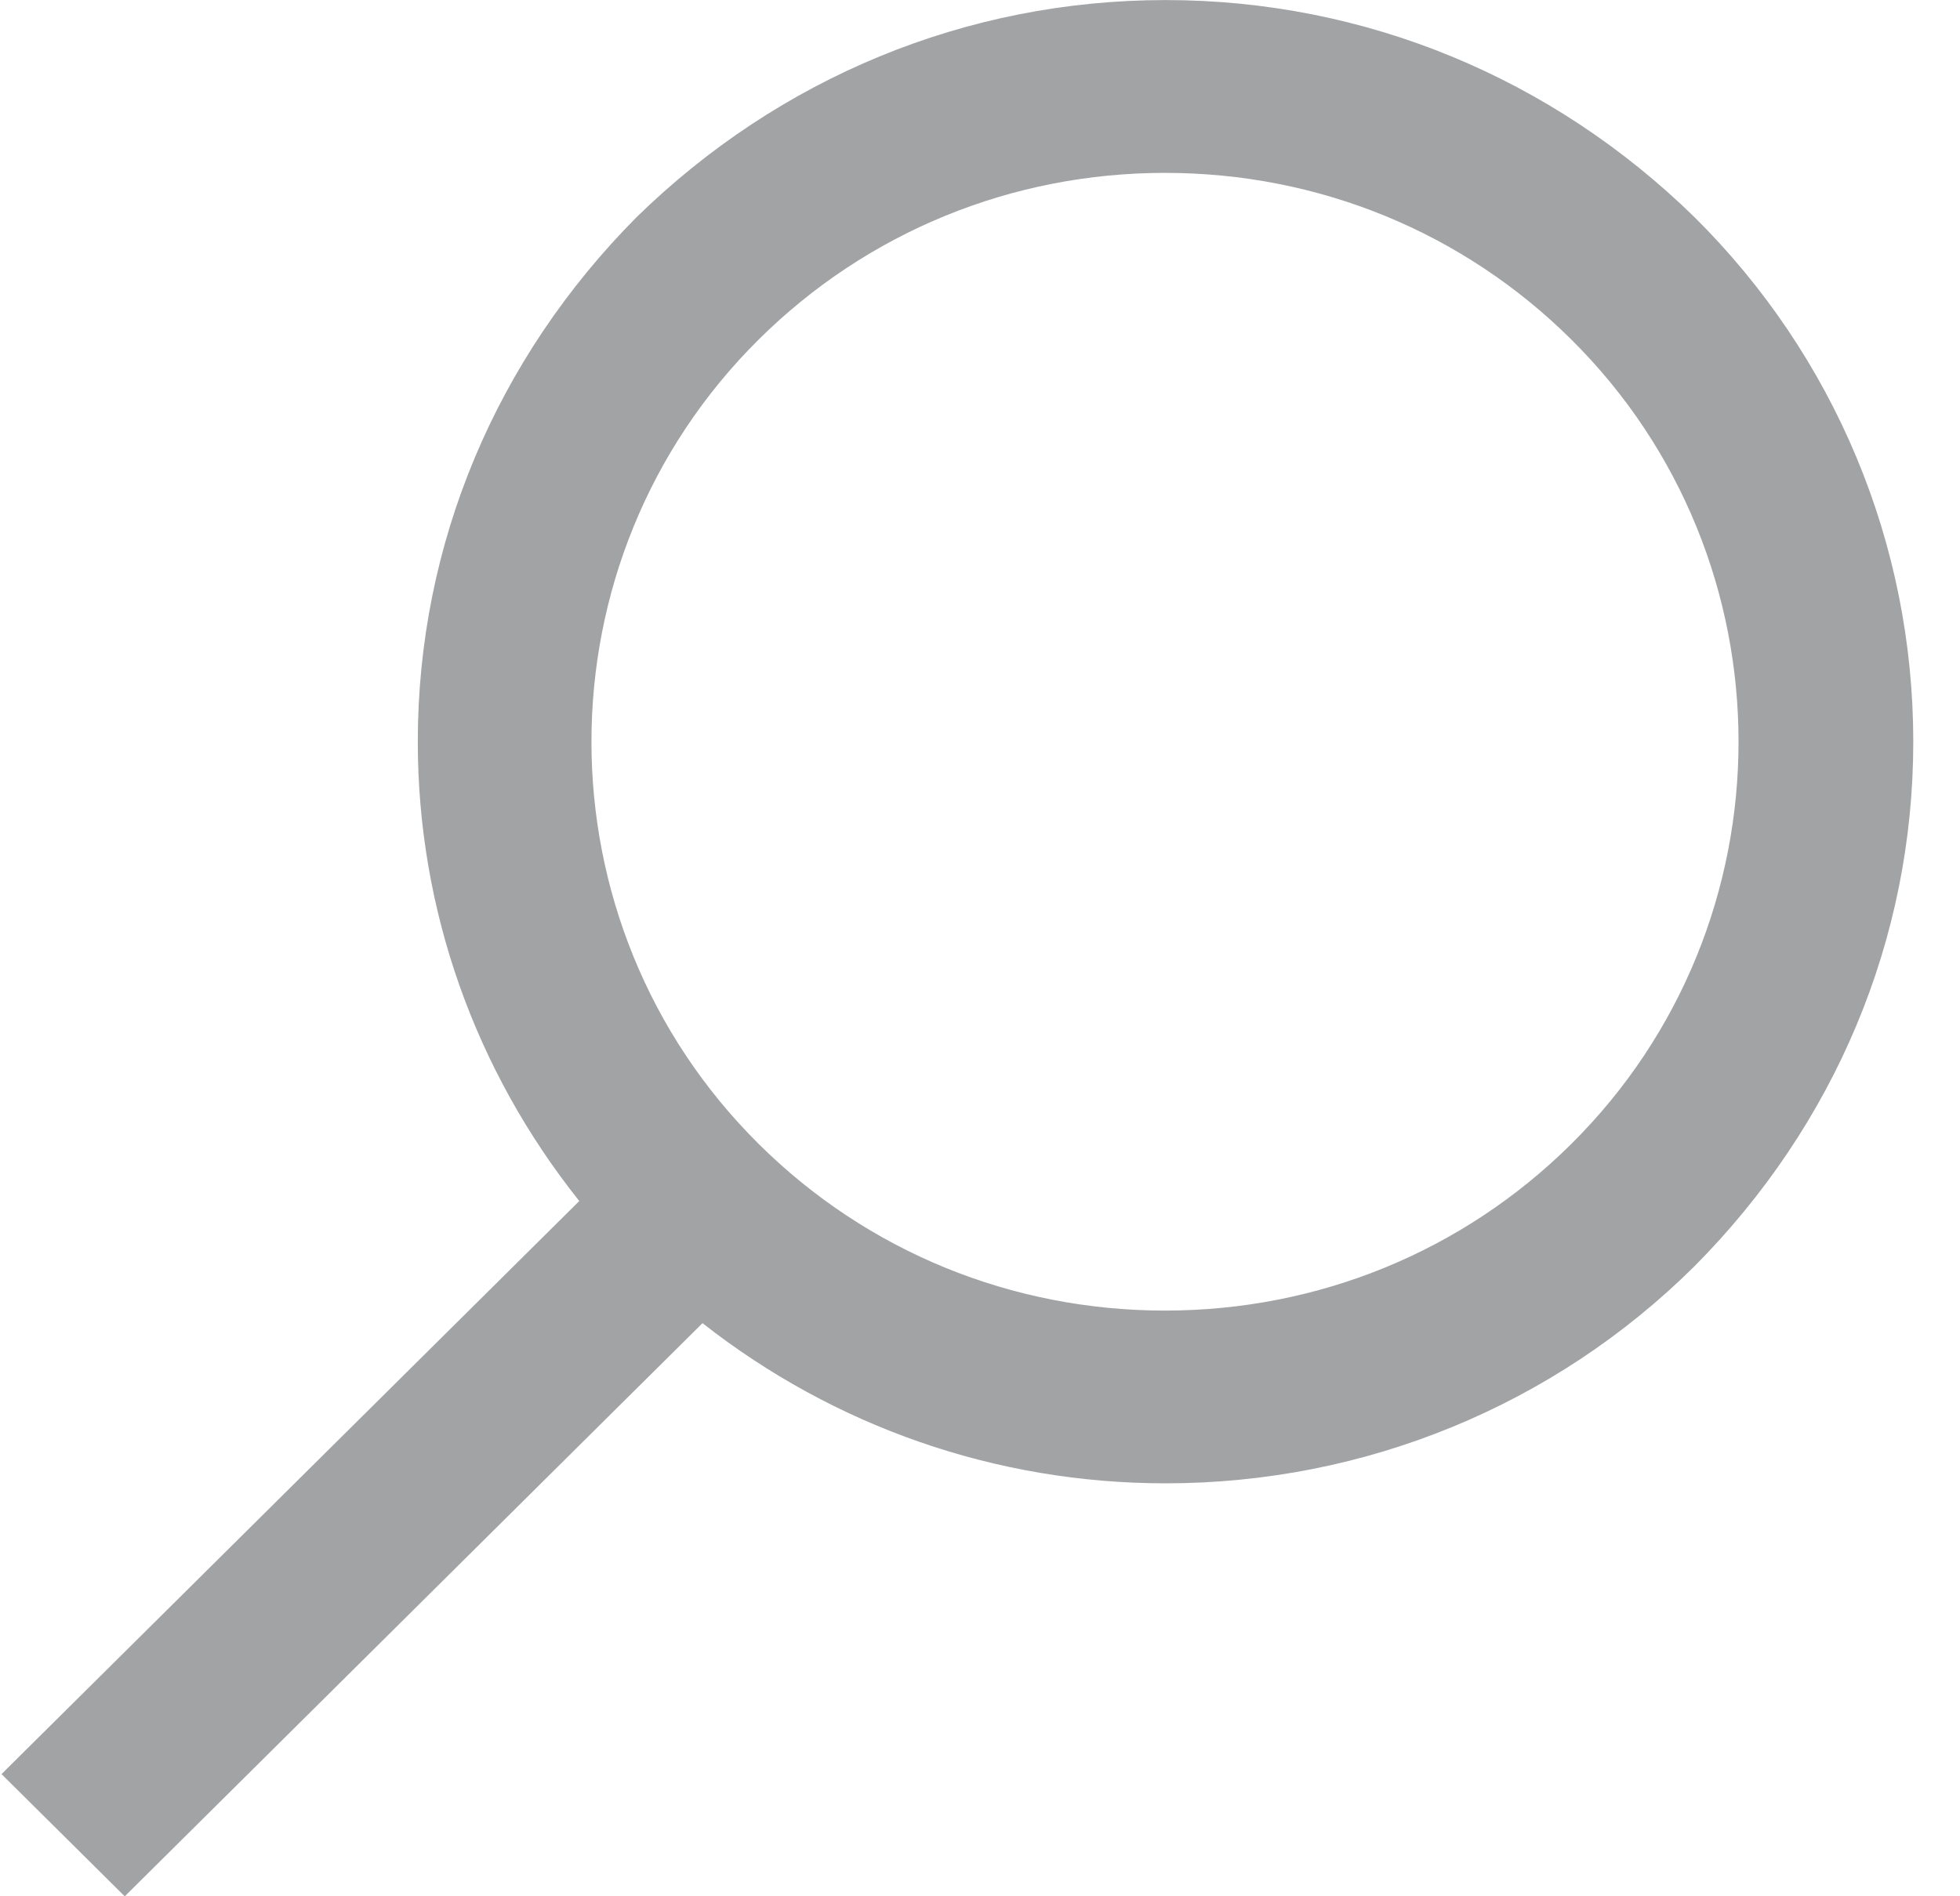 <svg height="30" viewBox="0 0 31 30" width="31" xmlns="http://www.w3.org/2000/svg"><path d="m932.26 51.067-9.138-9.066c1.646-2.066 2.554-4.6 2.554-7.267 0-3.133-1.243-6.066-3.461-8.299-2.252-2.201-5.208-3.434-8.366-3.434-3.158 0-6.115 1.233-8.365 3.434-2.218 2.199-3.461 5.167-3.461 8.299 0 3.133 1.243 6.066 3.461 8.299 2.218 2.201 5.208 3.434 8.365 3.434 2.688 0 5.242-.9 7.324-2.534l9.138 9.068zm-24.825-22.699c1.716-1.701 4.001-2.633 6.423-2.633 2.421 0 4.708.934 6.423 2.633 3.531 3.5 3.531 9.233 0 12.733-1.715 1.701-4.001 2.633-6.423 2.633-2.422 0-4.709-.934-6.423-2.633-3.531-3.5-3.531-9.233 0-12.733z" fill="#a1a3a5" fill-rule="evenodd" transform="matrix(-1 0 0 1 932.284 -23)"/></svg>